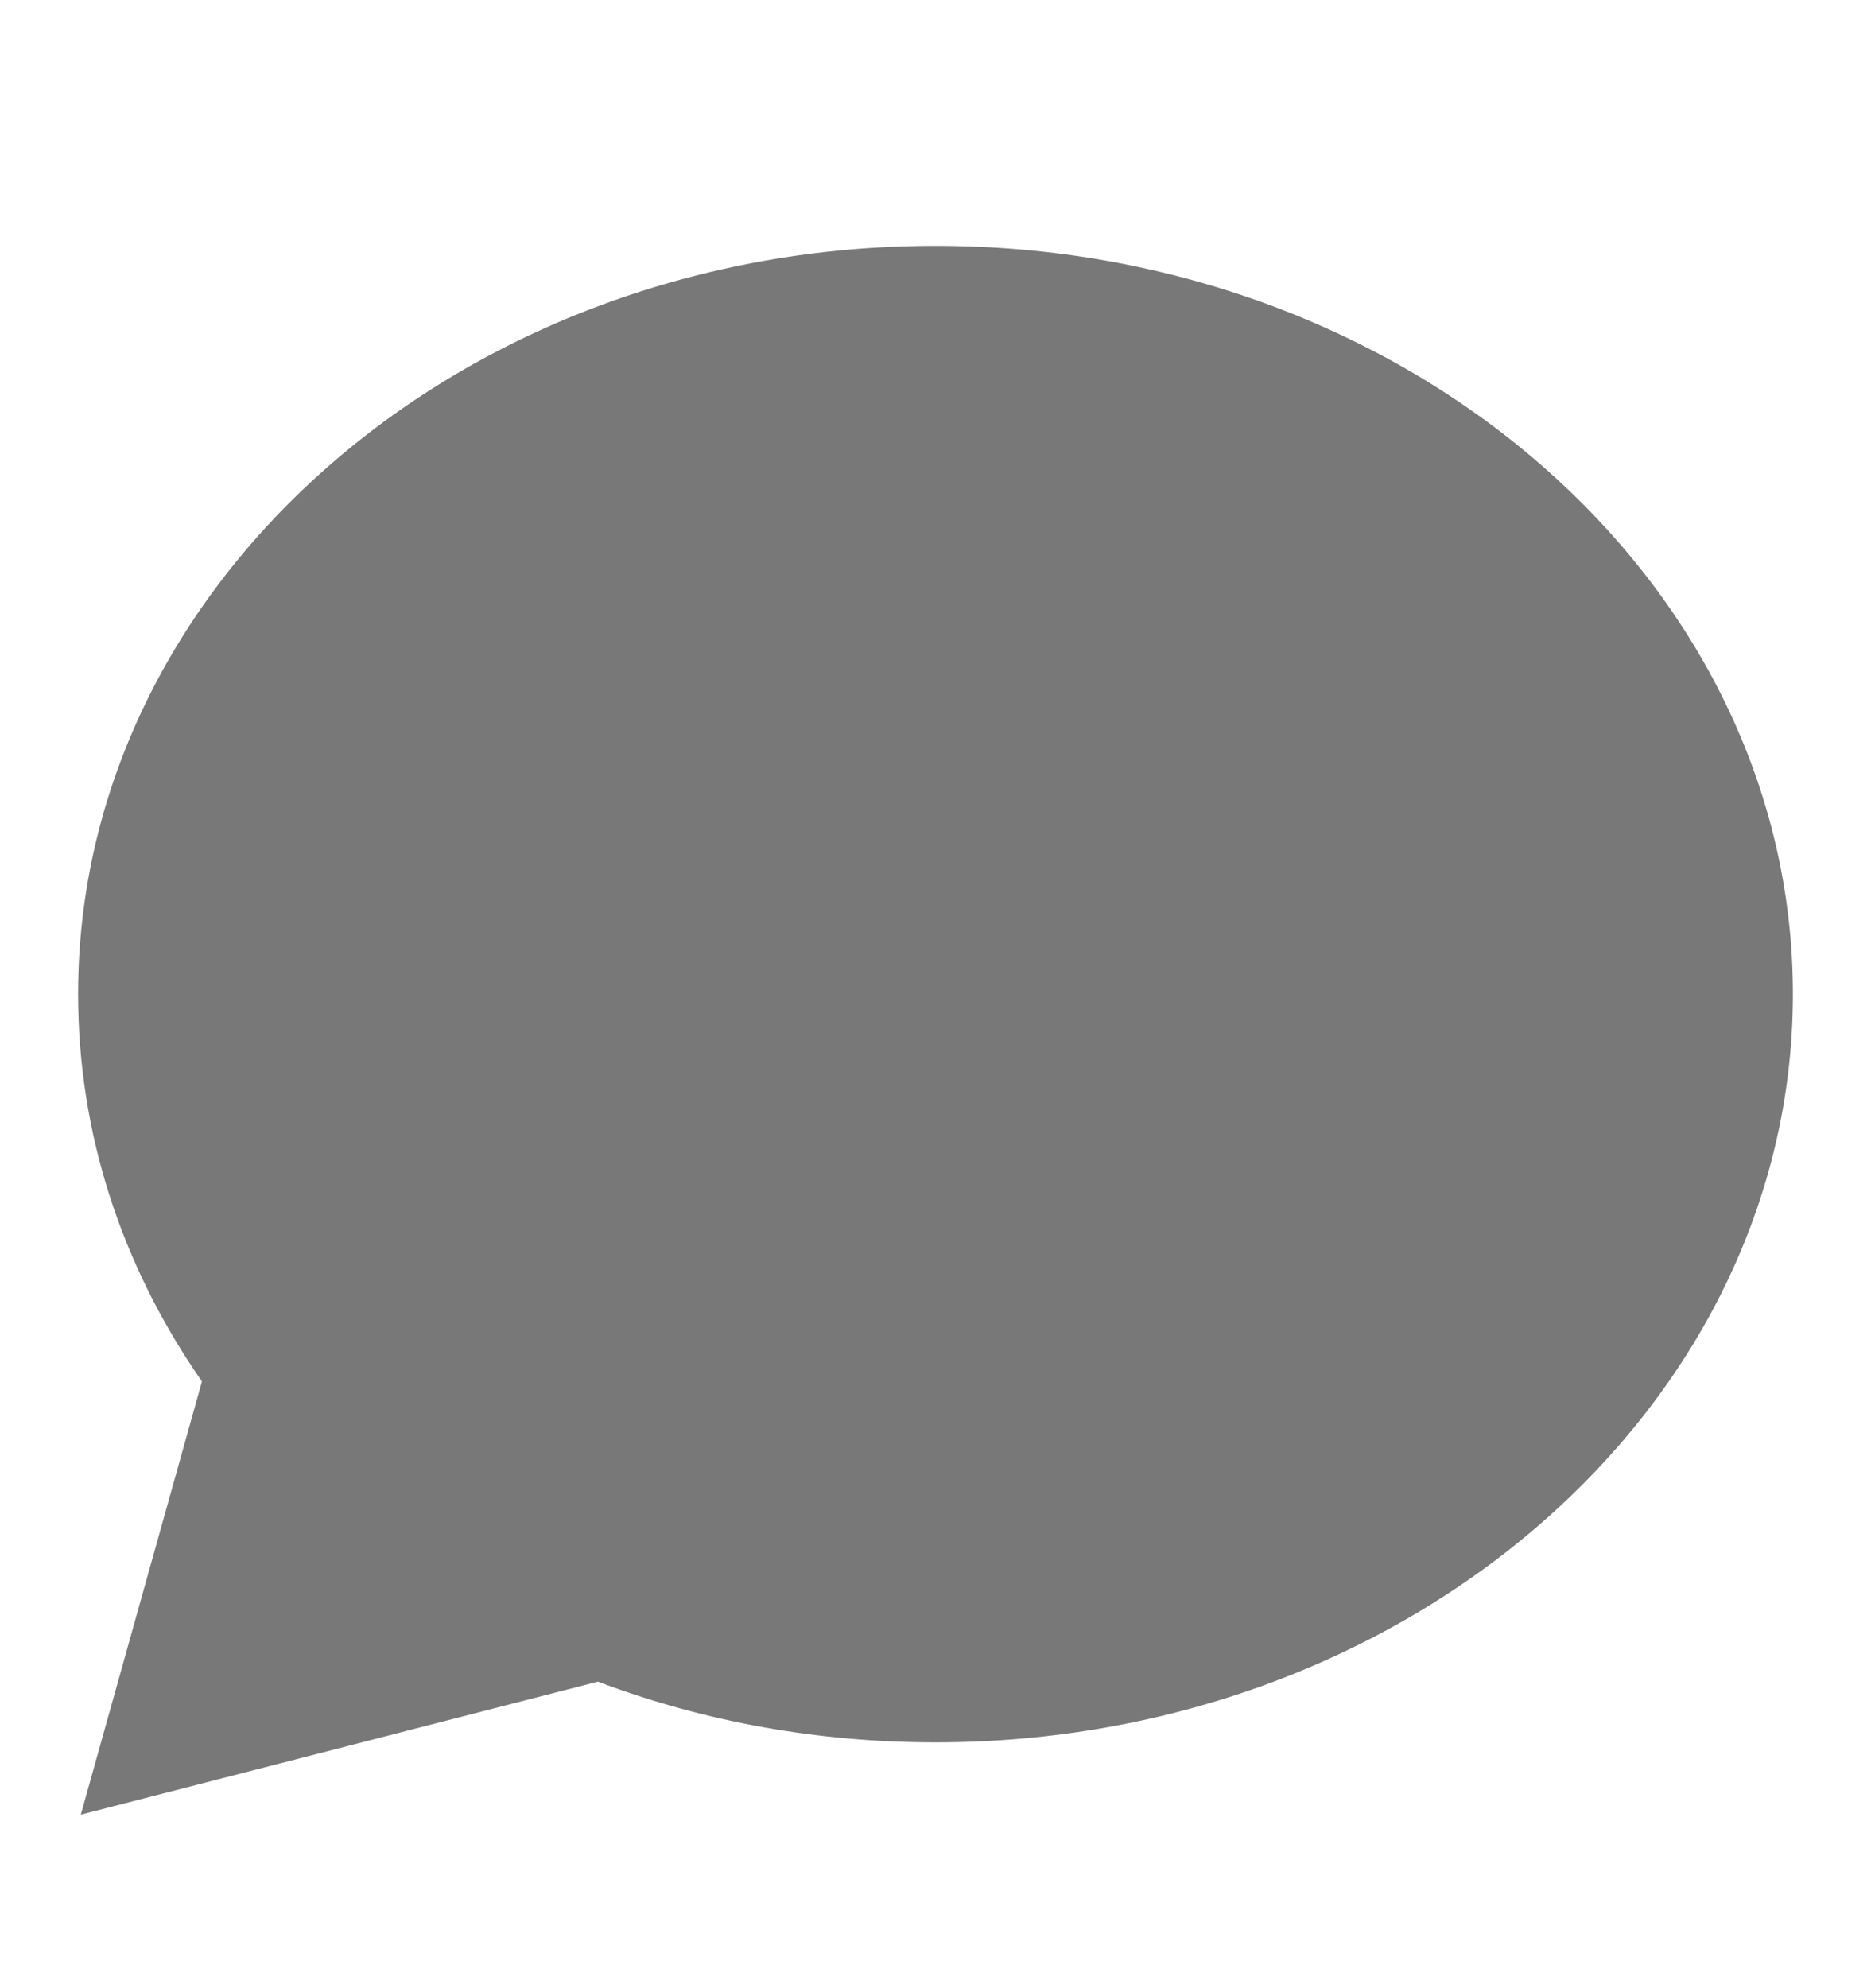 <?xml version="1.0" encoding="UTF-8"?>
<svg xmlns="http://www.w3.org/2000/svg" xmlns:xlink="http://www.w3.org/1999/xlink" width="16px" height="17px" viewBox="0 0 16 16" version="1.1">
<g id="surface1">
<path style=" stroke:none;fill-rule:nonzero;fill:rgb(47.059%,47.059%,47.059%);fill-opacity:1;" d="M 8 1.602 C 3.957 1.602 0.668 4.473 0.668 8 C 0.668 9.176 1.031 10.312 1.727 11.312 L 0.691 15.016 L 5.113 13.879 C 6.035 14.227 7.008 14.398 8 14.398 C 12.043 14.398 15.332 11.527 15.332 8 C 15.332 4.473 12.043 1.602 8 1.602 Z M 8 1.602 "/>
</g>
</svg>
